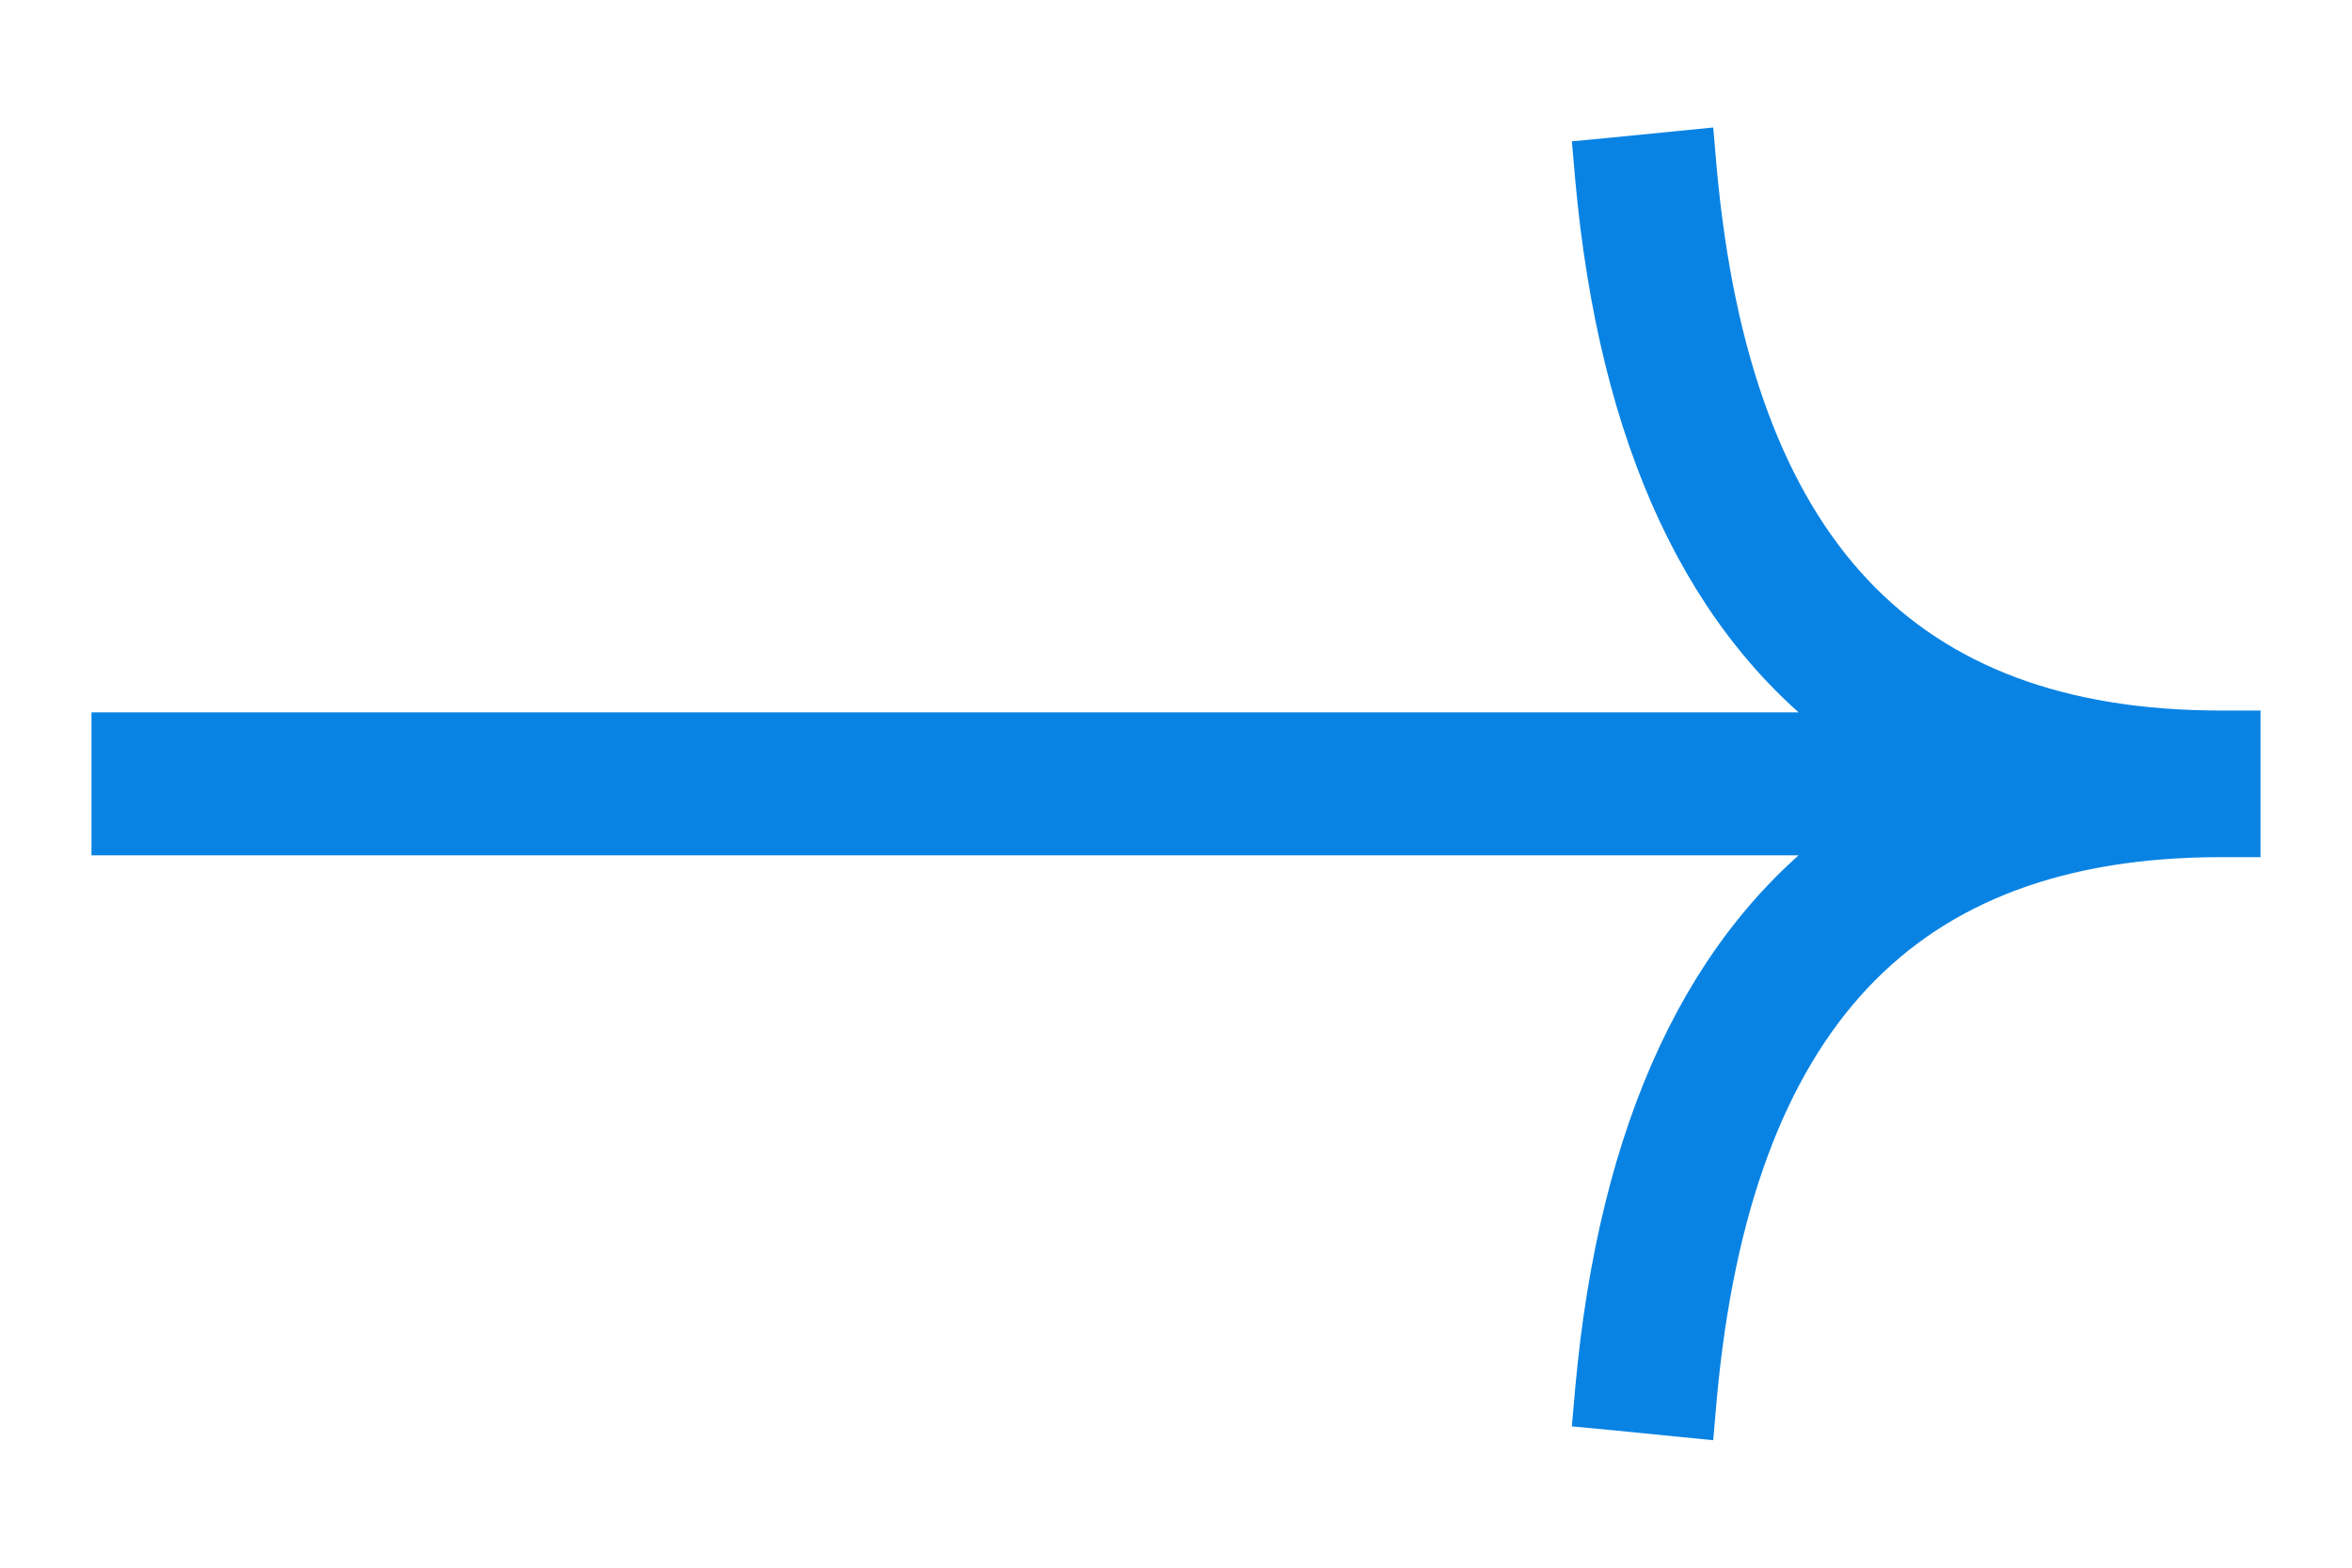 <svg width="18" height="12" viewBox="0 0 18 12" fill="none" xmlns="http://www.w3.org/2000/svg">
<path d="M14.193 5.603H1H0.85V5.753V6.247V6.397H1H14.193C13.043 7.215 12.385 8.648 12.205 10.634L12.192 10.783L12.34 10.797L12.824 10.845L12.975 10.86L12.988 10.709C13.121 9.234 13.524 8.163 14.183 7.461C14.839 6.763 15.768 6.411 17 6.411H17.15V6.261V5.739V5.589H17C15.768 5.589 14.839 5.237 14.183 4.539C13.524 3.837 13.121 2.766 12.988 1.291L12.975 1.14L12.824 1.155L12.34 1.203L12.192 1.217L12.205 1.366C12.385 3.352 13.043 4.785 14.193 5.603Z" fill="#0983E3" stroke="#0983E3" stroke-width="0.3"/>
</svg>
